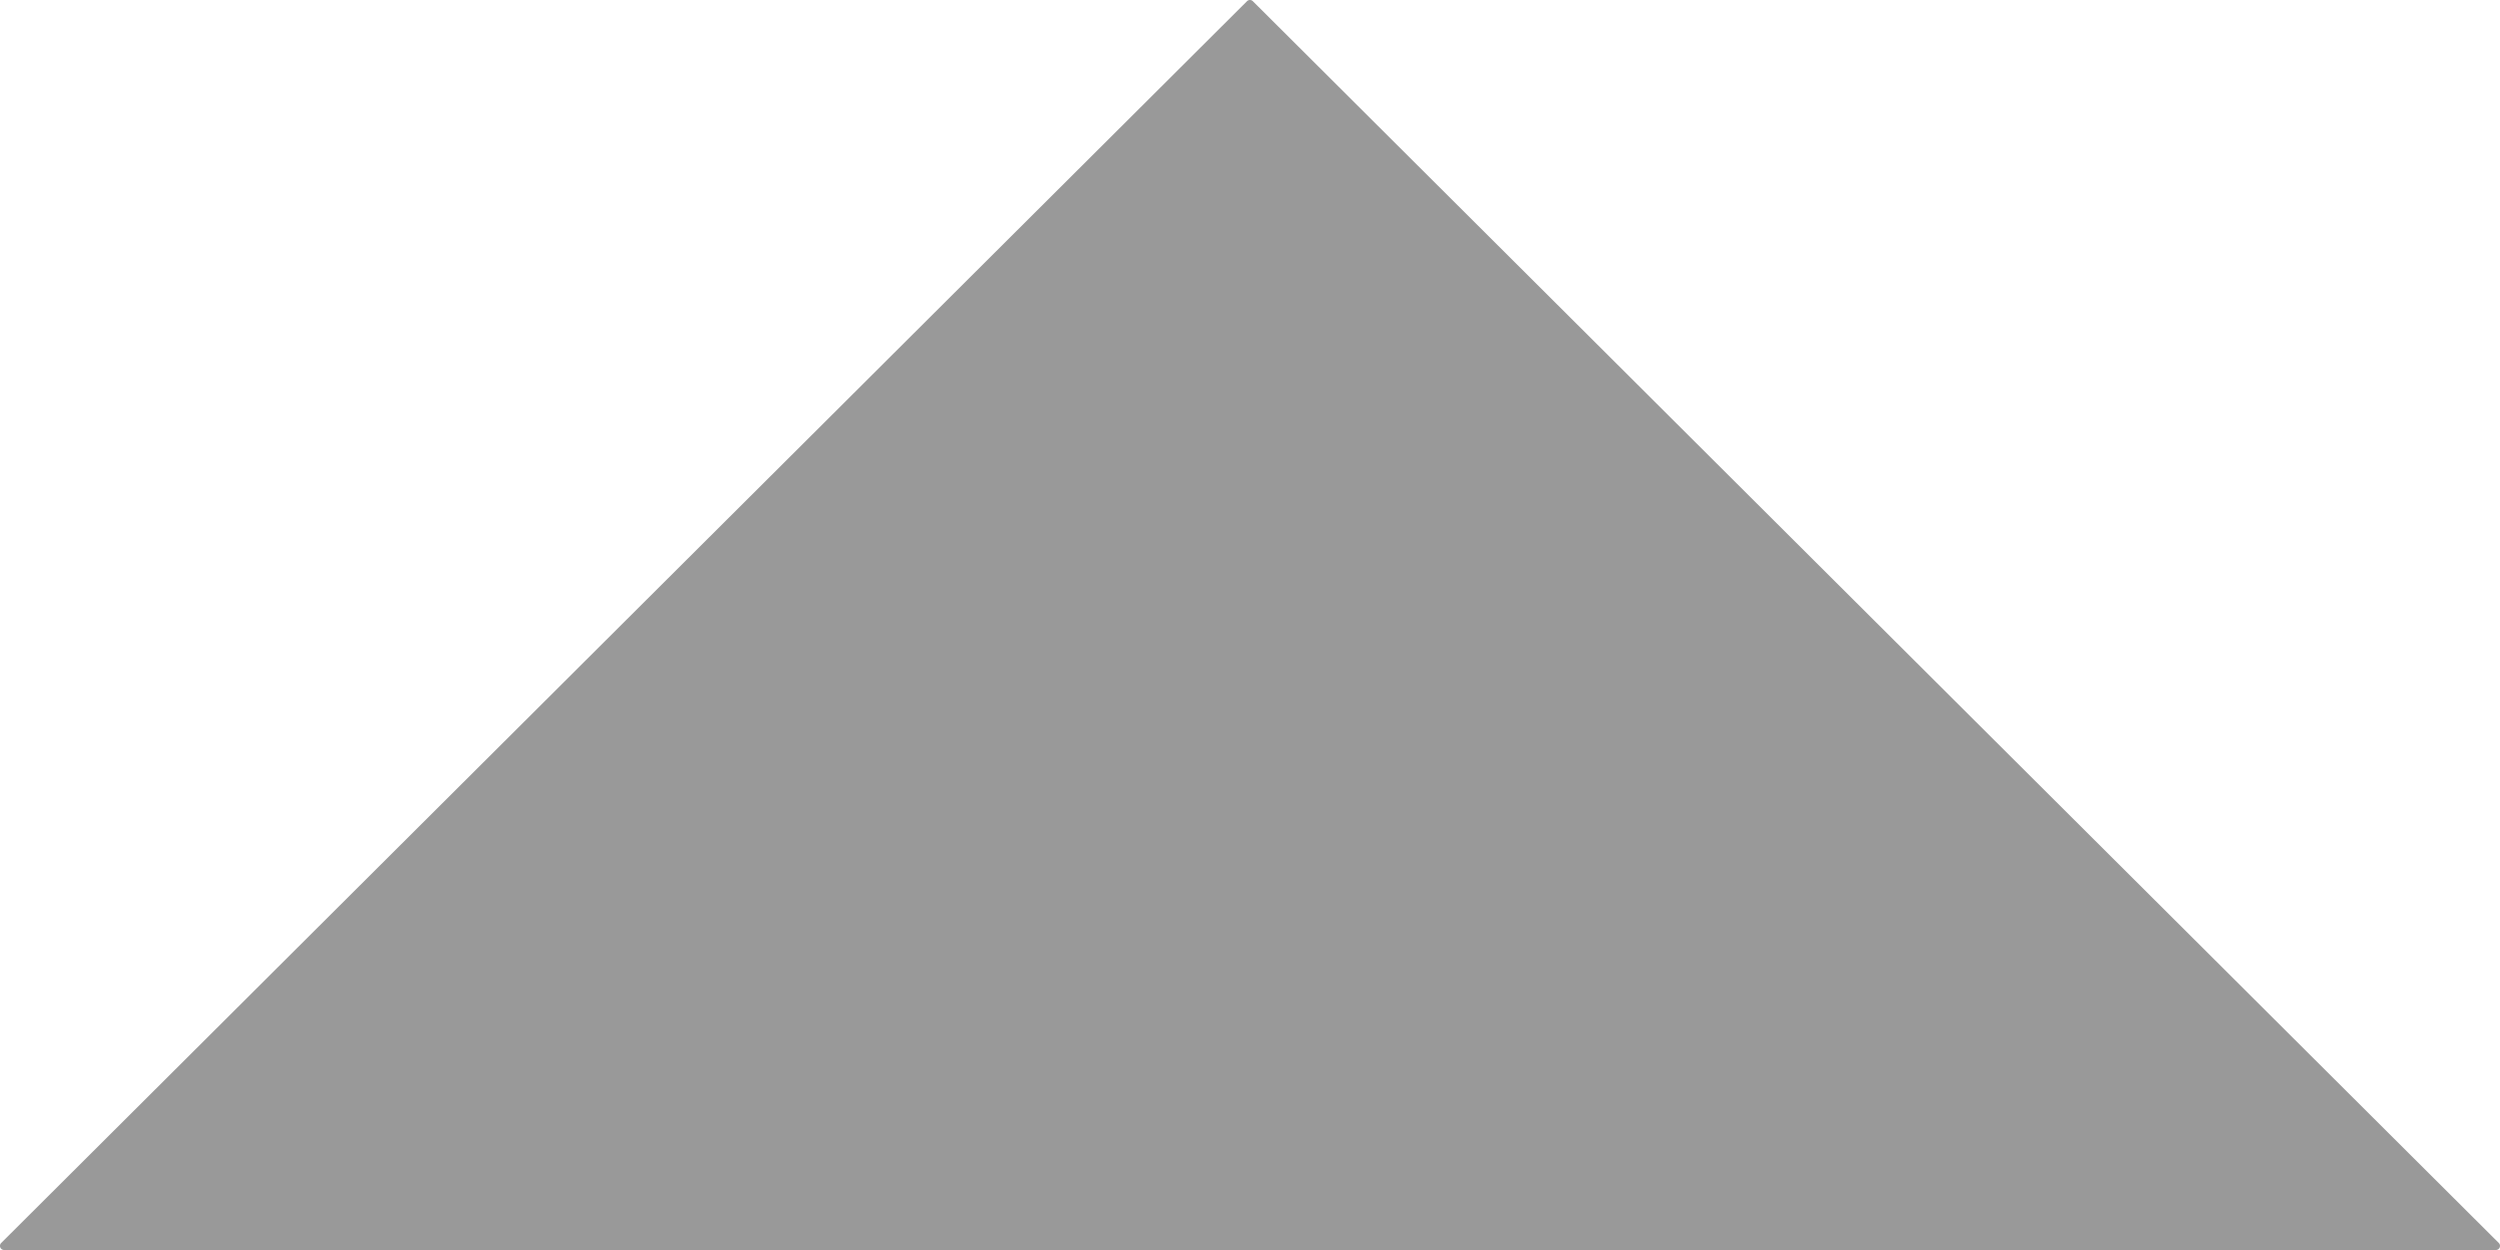<?xml version="1.0" encoding="UTF-8" standalone="no"?>
<!-- Created with Inkscape (http://www.inkscape.org/) -->

<svg
   xmlns:dc="http://purl.org/dc/elements/1.1/"
   xmlns:cc="http://creativecommons.org/ns#"
   xmlns:rdf="http://www.w3.org/1999/02/22-rdf-syntax-ns#"
   xmlns:svg="http://www.w3.org/2000/svg"
   xmlns="http://www.w3.org/2000/svg"
   xmlns:sodipodi="http://sodipodi.sourceforge.net/DTD/sodipodi-0.dtd"
   xmlns:inkscape="http://www.inkscape.org/namespaces/inkscape"
   width="304"
   height="152"
   viewBox="0 0 304 152"
   id="svg4163"
   version="1.1"
   inkscape:version="0.92.1 r15371"
   sodipodi:docname="p1.svg">
  <defs
     id="defs4165" />
  <sodipodi:namedview
     id="base"
     pagecolor="#ffffff"
     bordercolor="#666666"
     borderopacity="1.0"
     inkscape:pageopacity="0.0"
     inkscape:pageshadow="2"
     inkscape:zoom="3.959798"
     inkscape:cx="149.72888"
     inkscape:cy="66.894217"
     inkscape:document-units="px"
     inkscape:current-layer="layer1"
     showgrid="false"
     fit-margin-top="0"
     fit-margin-left="0"
     fit-margin-right="0"
     fit-margin-bottom="0"
     inkscape:window-width="1884"
     inkscape:window-height="1051"
     inkscape:window-x="0"
     inkscape:window-y="0"
     inkscape:window-maximized="1"
     units="px"
     borderlayer="true" />
  <g
     inkscape:label="Calque 1"
     inkscape:groupmode="layer"
     id="layer1"
     transform="translate(771.284,225.936)">
    <path
       style="fill:#999999;fill-opacity:1;fill-rule:evenodd;stroke:none;stroke-width:1.002;stroke-linecap:round;stroke-linejoin:round;stroke-miterlimit:4;stroke-dasharray:none"
       d="M 151.982 0 A 0.501 0.501 0 0 0 151.637 0.146 L 0.146 151.145 A 0.501 0.501 0 0 0 0.5 152 L 303.498 152 A 0.501 0.501 0 0 0 303.852 151.145 L 152.346 0.146 A 0.501 0.501 0 0 0 151.982 0 z "
       transform="translate(-771.284,-225.936)"
       id="path2399" />
  </g>
</svg>
